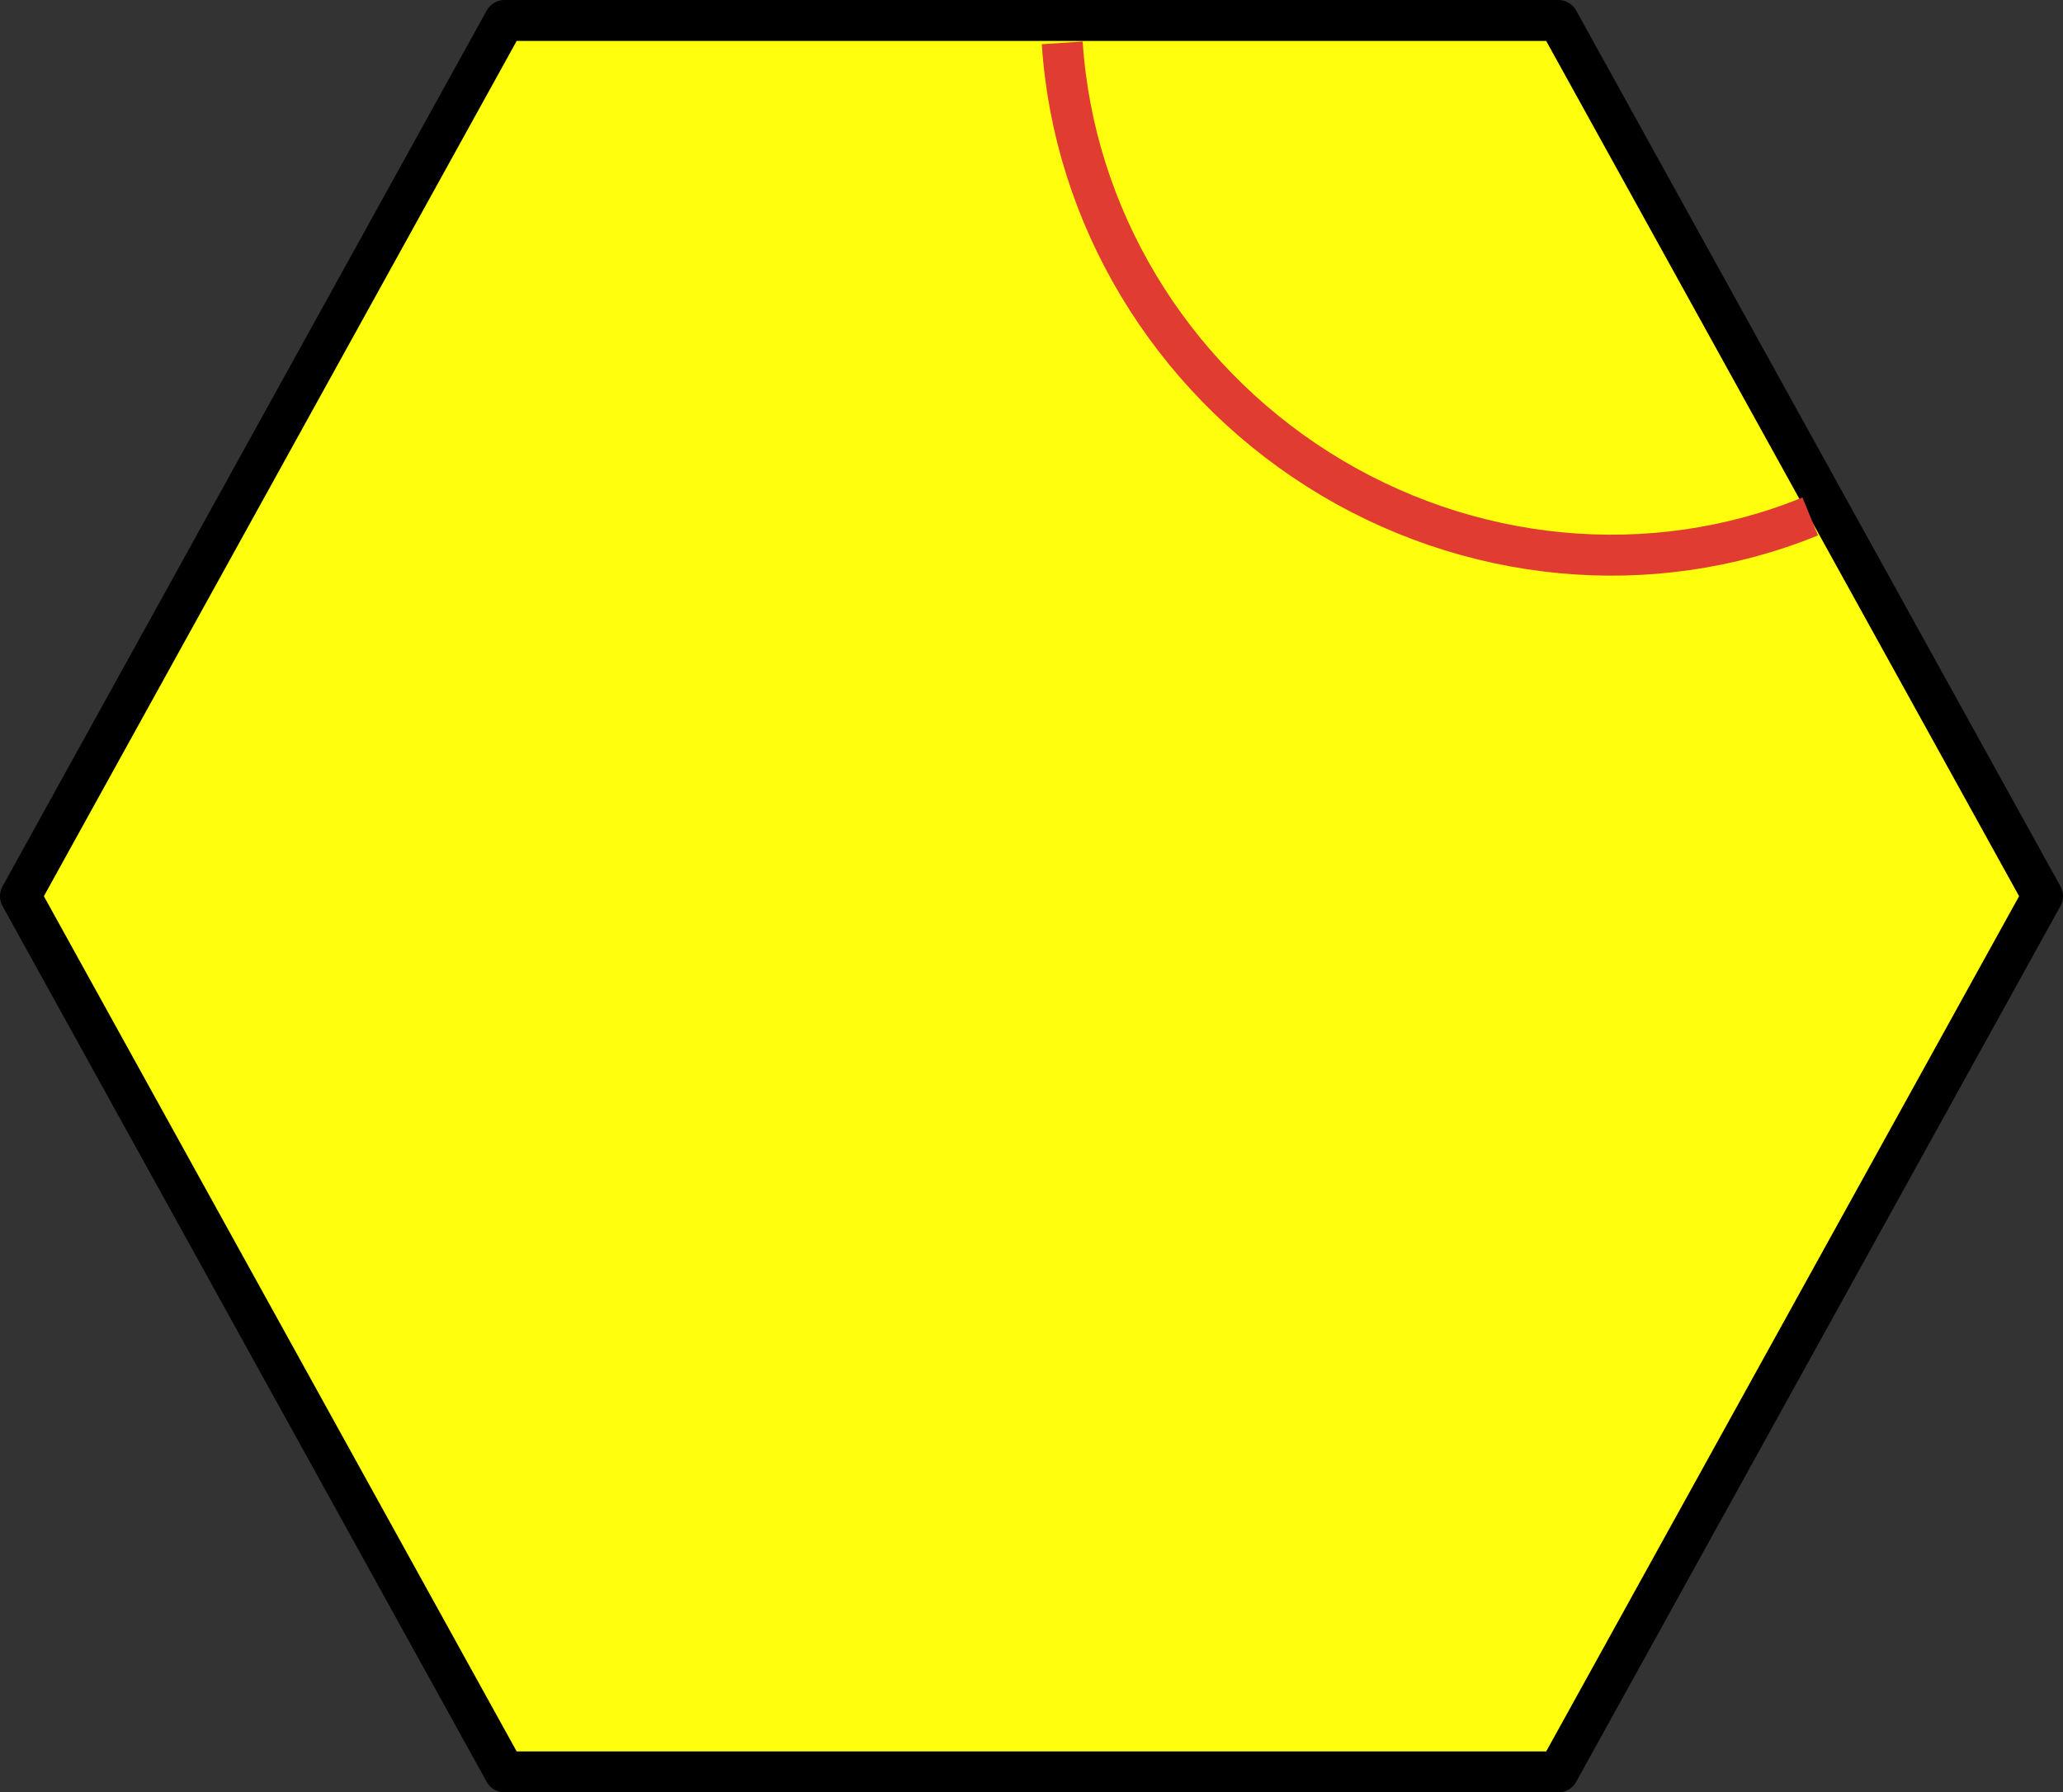 <?xml version="1.0" encoding="utf-8"?>
<!-- Generator: Adobe Illustrator 26.0.3, SVG Export Plug-In . SVG Version: 6.00 Build 0)  -->
<svg version="1.1" id="Layer_1" xmlns="http://www.w3.org/2000/svg" xmlns:xlink="http://www.w3.org/1999/xlink" x="0px" y="0px"
	 viewBox="0 0 75.555 65.656" enable-background="new 0 0 75.555 65.656" xml:space="preserve">
<rect x="0" y="0" width="75.555" height="65.656" fill="#333333" stroke="none"/>
<symbol  id="glyph0-1" viewBox="-3.531 -5.492 7.062 10.984">
	<path d="M3.531-5.367v0.719l-1.375,0.172c0.121,0.156,0.234,0.367,0.328,0.625
		c0.102,0.262,0.156,0.555,0.156,0.875c0,0.73-0.254,1.316-0.75,1.75
		c-0.5,0.438-1.191,0.656-2.062,0.656c-0.23,0-0.441-0.016-0.625-0.047
		c-0.492,0.25-0.734,0.57-0.734,0.953c0,0.211,0.082,0.367,0.25,0.469
		c0.176,0.094,0.469,0.141,0.875,0.141h1.328c0.809,0,1.43,0.176,1.859,0.516
		c0.434,0.336,0.656,0.828,0.656,1.484c0,0.832-0.336,1.461-1,1.891
		c-0.656,0.434-1.629,0.656-2.906,0.656c-0.98,0-1.738-0.184-2.266-0.547
		c-0.531-0.367-0.797-0.883-0.797-1.547c0-0.449,0.145-0.84,0.438-1.172
		c0.289-0.332,0.703-0.562,1.234-0.688c-0.199-0.082-0.363-0.211-0.484-0.391
		c-0.125-0.184-0.188-0.398-0.188-0.641c0-0.27,0.07-0.508,0.219-0.719
		c0.145-0.207,0.375-0.406,0.688-0.594c-0.387-0.152-0.707-0.426-0.953-0.812
		c-0.242-0.383-0.359-0.82-0.359-1.312c0-0.82,0.242-1.453,0.734-1.891
		c0.488-0.445,1.188-0.672,2.094-0.672c0.383,0,0.738,0.043,1.062,0.125H3.531z M-2.438,3.398
		c0,0.395,0.172,0.695,0.516,0.906c0.34,0.215,0.832,0.328,1.469,0.328
		c0.945,0,1.648-0.148,2.109-0.438c0.457-0.281,0.688-0.668,0.688-1.156
		c0-0.406-0.129-0.691-0.375-0.844c-0.25-0.152-0.723-0.234-1.406-0.234h-1.359
		c-0.523,0-0.93,0.121-1.219,0.359C-2.297,2.566-2.438,2.93-2.438,3.398z M-1.828-2.961
		c0,0.523,0.145,0.918,0.438,1.188c0.301,0.273,0.719,0.406,1.25,0.406
		c1.102,0,1.656-0.535,1.656-1.609c0-1.121-0.559-1.688-1.672-1.688
		c-0.531,0-0.945,0.148-1.234,0.438C-1.684-3.945-1.828-3.52-1.828-2.961z"/>
</symbol>
<symbol  id="glyph0-2" viewBox="-0.82 -0.93 1.641 1.859">
	<path d="M-0.82,0.008c0-0.309,0.066-0.547,0.203-0.703
		c0.133-0.152,0.332-0.234,0.594-0.234c0.27,0,0.477,0.082,0.625,0.234
		c0.145,0.156,0.219,0.395,0.219,0.703c0,0.293-0.082,0.523-0.234,0.688
		c-0.148,0.152-0.352,0.234-0.609,0.234c-0.23,0-0.426-0.074-0.578-0.219
		C-0.75,0.566-0.82,0.332-0.82,0.008z"/>
</symbol>
<g id="surface1">
	<g>
		
			<use xlink:href="#glyph0-1"  width="7.062" height="10.984" x="-3.531" y="-5.492" transform="matrix(1 0 0 1 -27.277 1.844)" overflow="visible"/>
		
			<use xlink:href="#glyph0-2"  width="1.641" height="1.859" x="-0.82" y="-0.93" transform="matrix(1 0 0 1 -21.549 3.25)" overflow="visible"/>
	</g>
	
		<path fill-rule="evenodd" clip-rule="evenodd" fill="#FFFE0D" stroke="#000000" stroke-width="1.5" stroke-linejoin="round" stroke-miterlimit="10" d="
		M0.75,32.828L18.48,0.75h38.59l17.734,32.078L57.07,64.906H18.48
		L0.75,32.828z"/>
	<path fill="none" stroke="#E03C31" stroke-width="1.5" stroke-linejoin="round" stroke-miterlimit="10" d="
		M66.297,18.918c-5.832,2.379-12.559,1.738-18.019-1.719
		c-5.461-3.461-8.961-9.297-9.375-15.629"/>
</g>
<g>
</g>
<g>
</g>
<g>
</g>
<g>
</g>
<g>
</g>
<g>
</g>
</svg>
